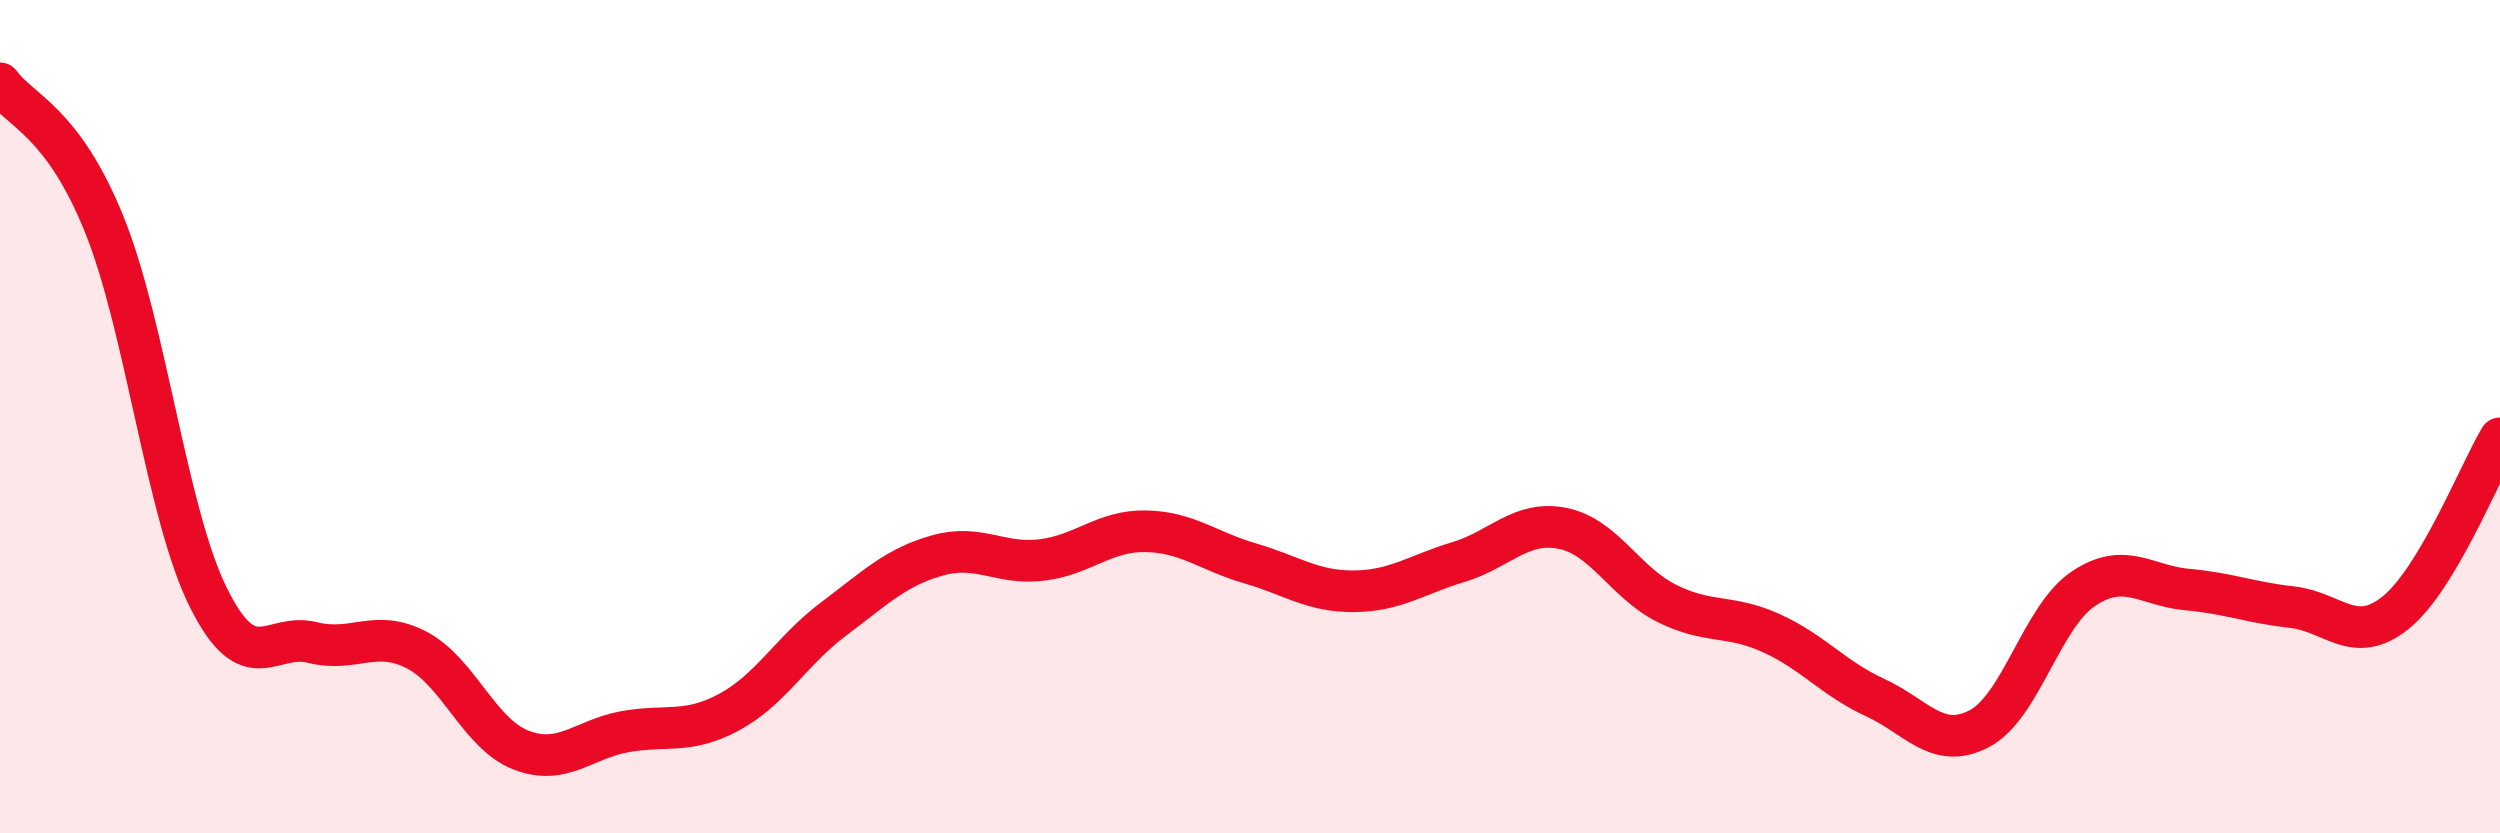 
    <svg width="60" height="20" viewBox="0 0 60 20" xmlns="http://www.w3.org/2000/svg">
      <path
        d="M 0,2 C 0.5,2.68 1.5,2.91 2.5,5.38 C 3.5,7.85 4,12.33 5,14.34 C 6,16.35 6.5,15.17 7.5,15.42 C 8.5,15.67 9,15.08 10,15.6 C 11,16.12 11.5,17.61 12.5,18 C 13.5,18.39 14,17.74 15,17.56 C 16,17.38 16.5,17.63 17.5,17.09 C 18.5,16.55 19,15.61 20,14.86 C 21,14.11 21.5,13.61 22.5,13.33 C 23.5,13.05 24,13.56 25,13.44 C 26,13.32 26.5,12.73 27.5,12.75 C 28.5,12.77 29,13.23 30,13.52 C 31,13.81 31.5,14.2 32.5,14.19 C 33.5,14.18 34,13.79 35,13.49 C 36,13.19 36.5,12.48 37.5,12.68 C 38.5,12.88 39,13.98 40,14.48 C 41,14.98 41.5,14.74 42.5,15.19 C 43.5,15.64 44,16.28 45,16.74 C 46,17.2 46.5,18.01 47.5,17.49 C 48.5,16.97 49,14.8 50,14.13 C 51,13.46 51.5,14.06 52.5,14.15 C 53.5,14.24 54,14.46 55,14.57 C 56,14.68 56.5,15.51 57.5,14.7 C 58.5,13.89 59.5,11.36 60,10.52L60 20L0 20Z"
        fill="#EB0A25"
        opacity="0.1"
        stroke-linecap="round"
        stroke-linejoin="round"
      />
      <path
        d="M 0,2 C 0.5,2.68 1.5,2.91 2.5,5.38 C 3.5,7.85 4,12.33 5,14.34 C 6,16.35 6.5,15.17 7.5,15.42 C 8.5,15.67 9,15.08 10,15.6 C 11,16.12 11.5,17.61 12.5,18 C 13.5,18.39 14,17.74 15,17.56 C 16,17.38 16.5,17.63 17.5,17.09 C 18.5,16.55 19,15.61 20,14.86 C 21,14.11 21.5,13.61 22.5,13.33 C 23.5,13.05 24,13.56 25,13.44 C 26,13.32 26.5,12.73 27.5,12.75 C 28.5,12.77 29,13.23 30,13.52 C 31,13.81 31.5,14.2 32.5,14.19 C 33.5,14.18 34,13.79 35,13.49 C 36,13.19 36.5,12.48 37.5,12.68 C 38.5,12.88 39,13.98 40,14.48 C 41,14.98 41.5,14.74 42.5,15.19 C 43.5,15.64 44,16.28 45,16.74 C 46,17.2 46.5,18.01 47.5,17.49 C 48.5,16.97 49,14.8 50,14.13 C 51,13.46 51.5,14.06 52.5,14.15 C 53.5,14.24 54,14.46 55,14.57 C 56,14.68 56.5,15.51 57.5,14.7 C 58.5,13.89 59.5,11.36 60,10.52"
        stroke="#EB0A25"
        stroke-width="1"
        fill="none"
        stroke-linecap="round"
        stroke-linejoin="round"
      />
    </svg>
  